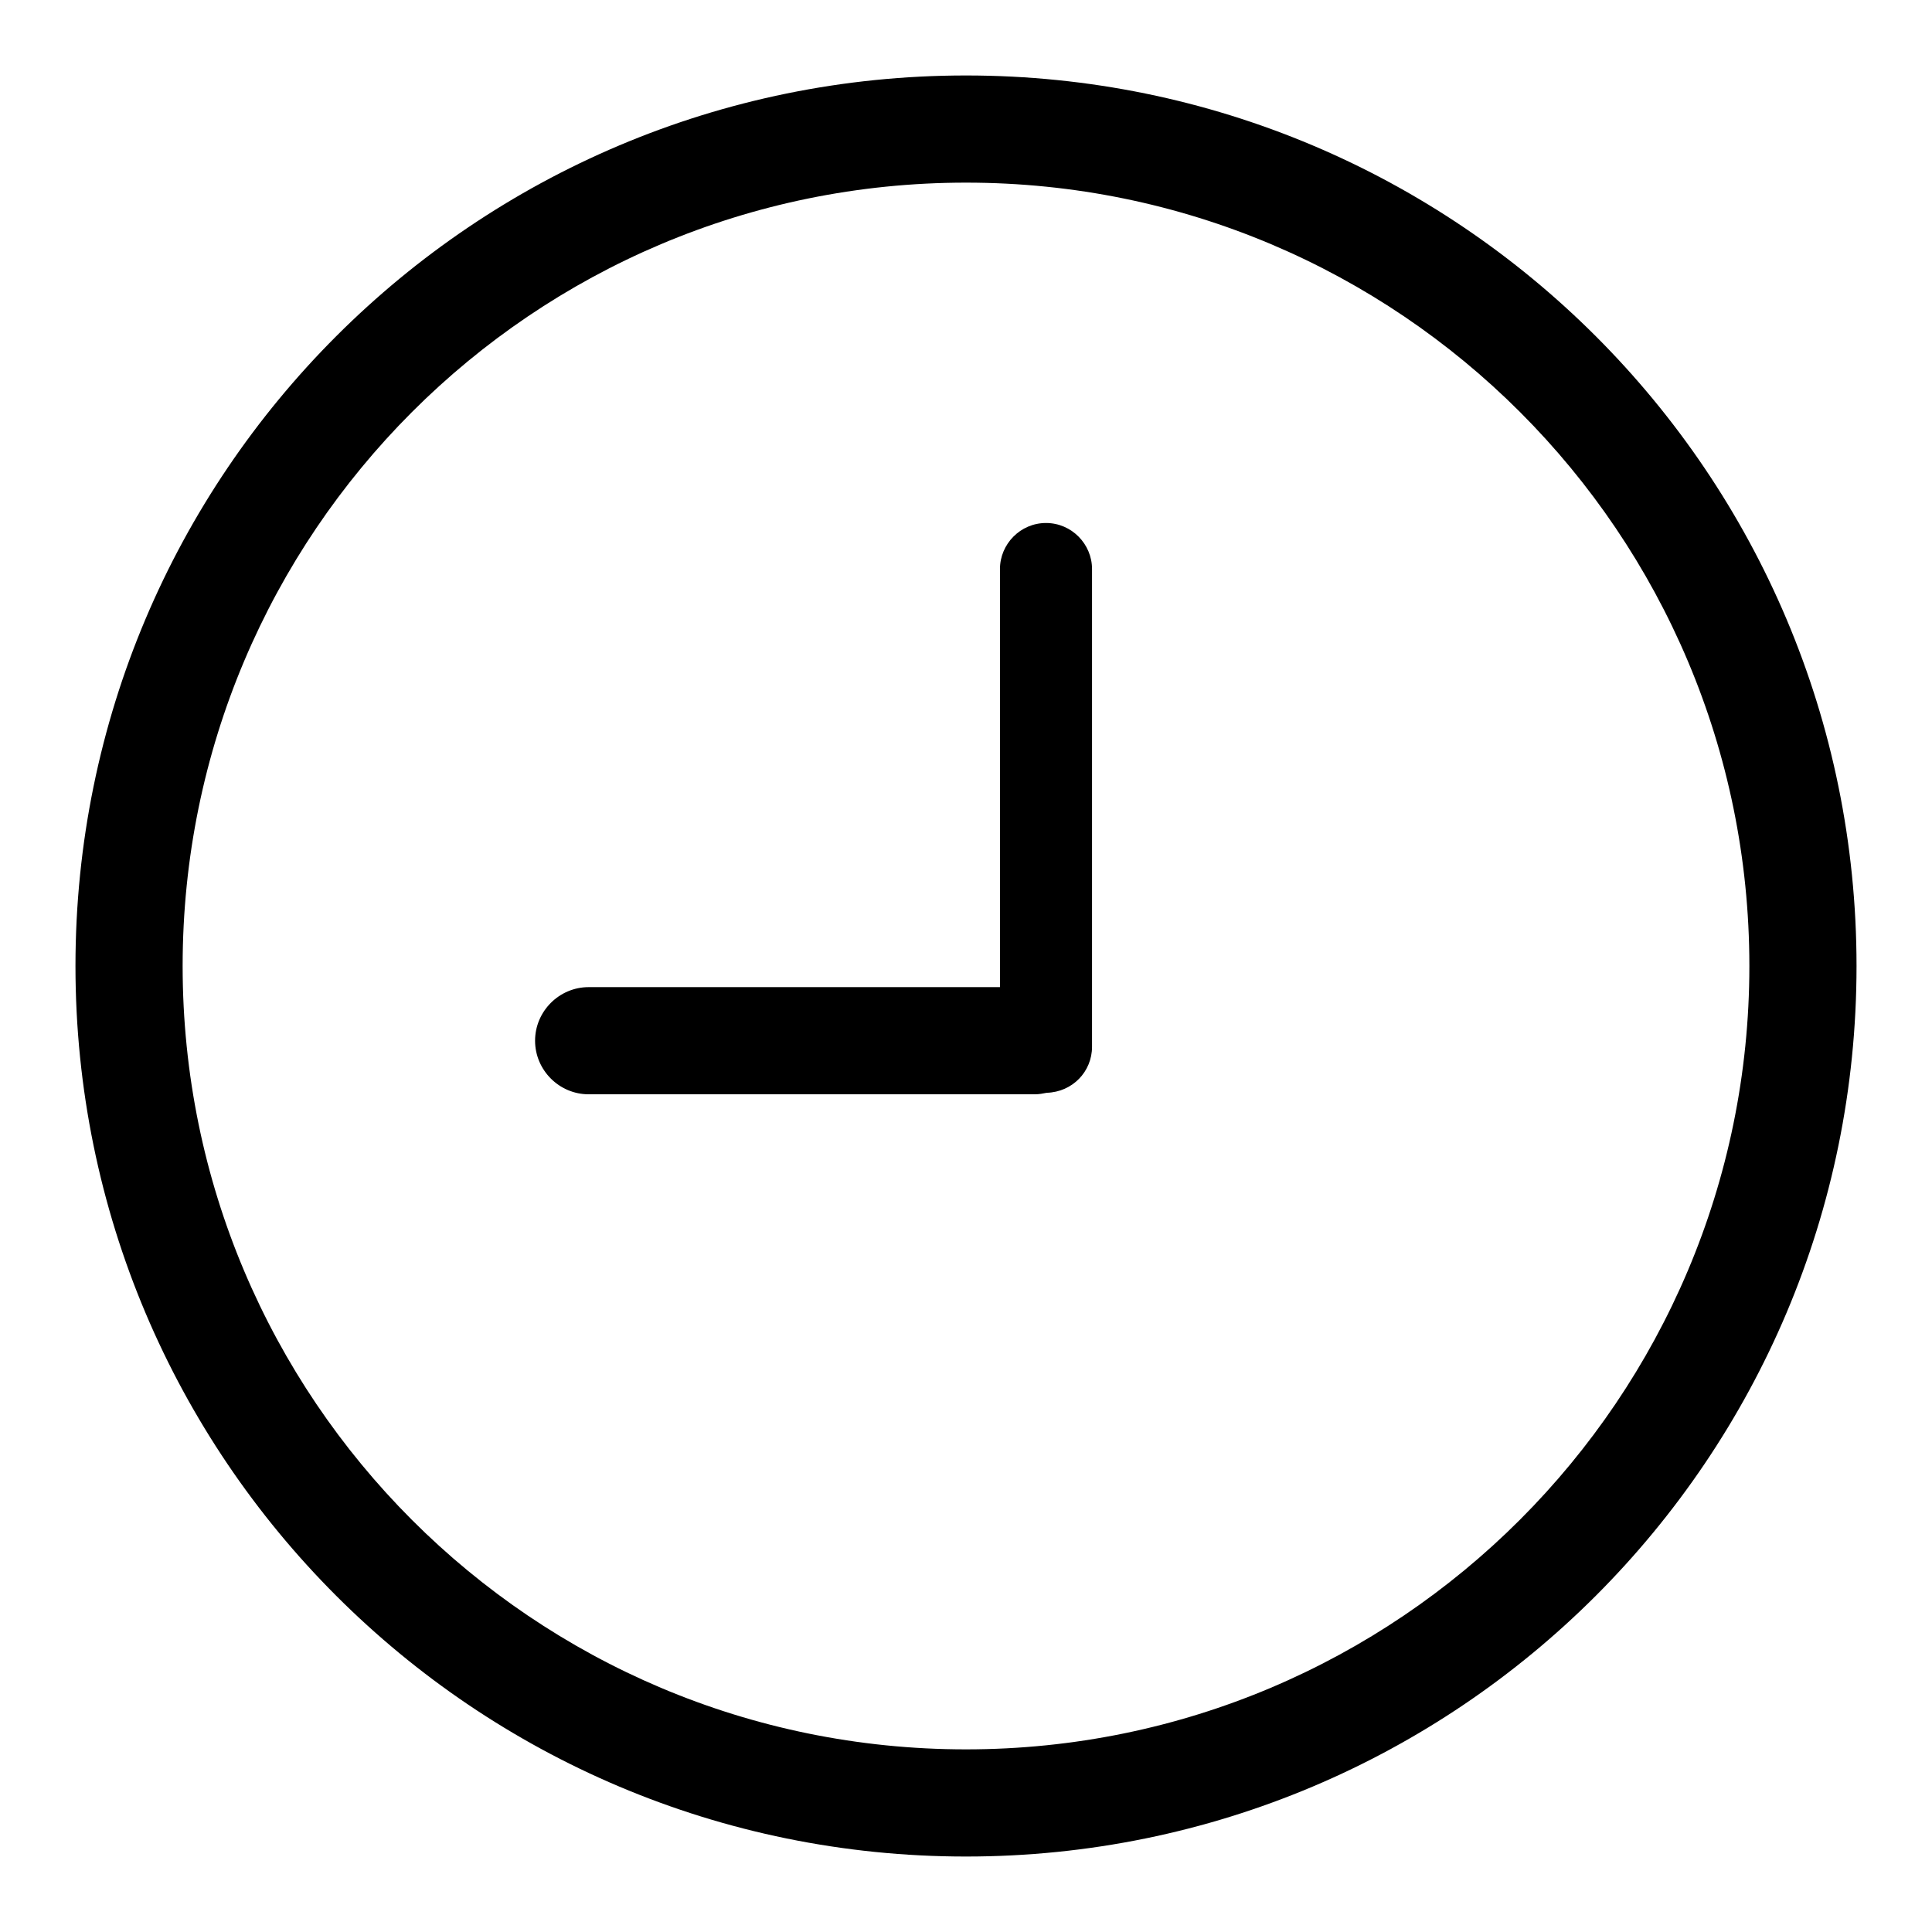 <?xml version="1.0" encoding="utf-8"?>
<!-- Svg Vector Icons : http://www.onlinewebfonts.com/icon -->
<!DOCTYPE svg PUBLIC "-//W3C//DTD SVG 1.1//EN" "http://www.w3.org/Graphics/SVG/1.1/DTD/svg11.dtd">
<svg version="1.1" xmlns="http://www.w3.org/2000/svg" xmlns:xlink="http://www.w3.org/1999/xlink" x="0px" y="0px" viewBox="0 0 256 256" enable-background="new 0 0 256 256" xml:space="preserve">
<g> <path fill="#000000" d="M128,10C62.8,10,10,62.8,10,128c0,65.2,52.8,118,118,118c65.2,0,118-52.8,118-118C246,62.8,193.2,10,128,10 z M128,231.8c-57.4,0-103.8-46.5-103.8-103.8C24.2,70.7,70.6,24.2,128,24.2c57.4,0,103.8,46.5,103.8,103.8S185.3,231.8,128,231.8 L128,231.8z M138.6,69.3c-3.4,0-6.1,2.8-6.1,6.1v55.4H78c-3.9,0-7.1,3.2-7.1,7.1c0,3.9,3.2,7.1,7.1,7.1h59.1c0.6,0,1.1-0.1,1.6-0.2 c3.4-0.1,6-2.8,6-6.1V75.4C144.7,72.1,142,69.3,138.6,69.3L138.6,69.3z"/></g>
</svg>